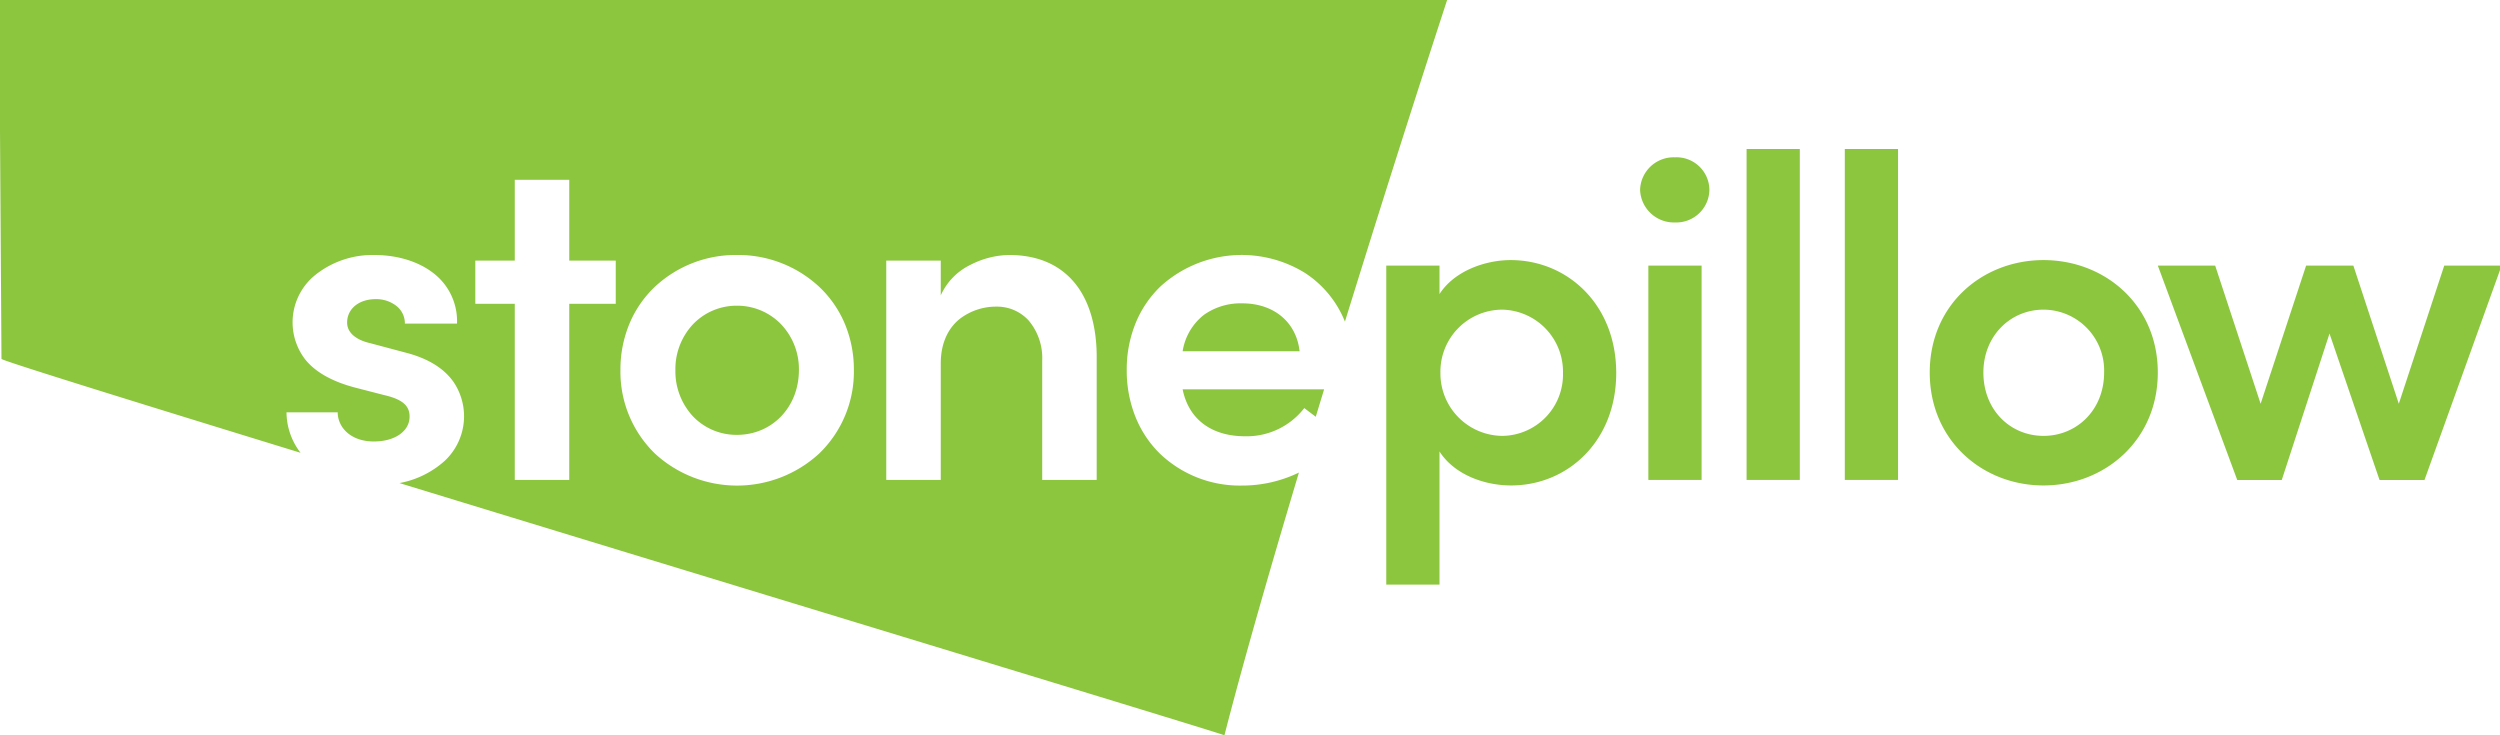 <?xml version="1.0" encoding="UTF-8"?> <svg xmlns="http://www.w3.org/2000/svg" xmlns:xlink="http://www.w3.org/1999/xlink" width="476" height="140" viewBox="0 0 476 140"><defs><clipPath id="a"><rect width="476" height="140" transform="translate(-3281 -16249)" fill="#fff"></rect></clipPath></defs><g transform="translate(3281 16249)" clip-path="url(#a)"><g transform="translate(12852.691 -5808.194)"><g transform="translate(-16134 -10463.078)"><path d="M233.444,162.273h0c-.364-.22-31.224-9.626-70.294-21.535-27.592-8.41-58.865-17.942-86.784-26.489a17.688,17.688,0,0,0,8.652-4.261A11.644,11.644,0,0,0,86.64,94.964c-1.845-2.606-4.9-4.471-9.065-5.544l-6.707-1.789C68.027,87,66.4,85.565,66.4,83.7c0-2.633,2.243-4.472,5.454-4.472a6.25,6.25,0,0,1,3.879,1.252,4.209,4.209,0,0,1,1.665,3.4h9.927a11.515,11.515,0,0,0-3.291-8.54c-2.842-2.869-7.379-4.515-12.447-4.515a17.446,17.446,0,0,0-11.2,3.766,11.574,11.574,0,0,0-1.979,16.1c1.914,2.4,5.084,4.2,9.423,5.354l5.544,1.432c3.494.8,4.919,1.99,4.919,4.112,0,2.791-2.794,4.741-6.8,4.741-4.521,0-6.887-2.79-6.887-5.546H54.861a12.716,12.716,0,0,0,2.674,7.7C19.474,96.792.848,90.948.591,90.613L0,0H283.427c-.436.166-13.511,39.778-27.041,83.509a19.823,19.823,0,0,0-7.669-9.309A22.951,22.951,0,0,0,221.3,76.778a20.351,20.351,0,0,0-4.722,6.906,23.356,23.356,0,0,0-1.738,9.044,23.719,23.719,0,0,0,1.675,8.945,20.487,20.487,0,0,0,4.618,6.95,21.994,21.994,0,0,0,15.615,6.1,24.761,24.761,0,0,0,10.876-2.475c-6.247,20.854-11.019,37.682-14.18,50.019ZM140.62,70.82a22.516,22.516,0,0,0-15.549,5.991,20.642,20.642,0,0,0-4.836,6.91,22.654,22.654,0,0,0-1.793,9.006,21.688,21.688,0,0,0,6.629,15.963,23.1,23.1,0,0,0,31.142,0,21.634,21.634,0,0,0,6.673-15.963,22.517,22.517,0,0,0-1.807-9.006,20.681,20.681,0,0,0-4.867-6.91A22.653,22.653,0,0,0,140.62,70.82Zm49.451,9.835a8.136,8.136,0,0,1,6.082,2.627,11.094,11.094,0,0,1,2.593,7.658v22.712h10.373V90.225c0-6-1.5-10.934-4.338-14.263-2.908-3.412-7.076-5.142-12.386-5.142a16.672,16.672,0,0,0-7.287,1.867,11.845,11.845,0,0,0-5.678,5.823V71.892H169.055v41.761H179.43V91.477c0-3.609,1.225-6.524,3.543-8.429A11.312,11.312,0,0,1,190.07,80.655Zm-99.26-8.763V80.12h7.51v33.533h10.373V80.12h8.853V71.892h-8.853V56.511H98.321V71.892Zm146.566,33.446c-6.422,0-10.757-3.259-11.895-8.943h26.941c-.47,1.539-.976,3.2-1.593,5.23l-2.186-1.654A13.856,13.856,0,0,1,237.377,105.338Zm-96.757-.269a11.465,11.465,0,0,1-8.272-3.421,12.6,12.6,0,0,1-3.443-8.92,12.455,12.455,0,0,1,3.443-8.808,11.476,11.476,0,0,1,8.272-3.442,11.605,11.605,0,0,1,8.316,3.442,12.389,12.389,0,0,1,3.487,8.808C152.423,99.763,147.349,105.069,140.62,105.069ZM247.75,89.152H225.482a10.955,10.955,0,0,1,4.069-6.942,12.049,12.049,0,0,1,7.288-2.18c6.02,0,10.3,3.58,10.911,9.12Z" transform="translate(0 0)" fill="#8cc63f" stroke="rgba(0,0,0,0)" stroke-miterlimit="10" stroke-width="1"></path><path d="M-27.293-9.854c-4.894,0-10.749,2.1-13.546,6.467V-8.806H-50.977V51.932h10.137V26.588c2.8,4.37,8.477,6.467,13.633,6.467,10.749,0,20.013-8.39,20.013-21.411C-7.193-1.465-16.544-9.854-27.293-9.854Zm-1.573,33.471a11.889,11.889,0,0,1-11.8-11.973,11.806,11.806,0,0,1,11.8-12.06,11.814,11.814,0,0,1,11.536,12.06A11.682,11.682,0,0,1-28.866,23.617ZM3.993-17.02a6.312,6.312,0,0,0,6.554-6.2,6.258,6.258,0,0,0-6.554-6.2,6.386,6.386,0,0,0-6.642,6.2A6.443,6.443,0,0,0,3.993-17.02ZM9.062,32.006V-8.806H-1.076V32.006Zm18.7,0V-31H17.626V32.006Zm18.7,0V-31H36.328V32.006Zm27.7,1.049c11.623,0,21.761-8.564,21.761-21.5S85.792-9.854,74.168-9.854,52.5-1.377,52.5,11.557,62.545,33.055,74.168,33.055Zm0-9.438c-6.292,0-11.448-4.894-11.448-12.06,0-6.991,5.156-11.973,11.448-11.973A11.574,11.574,0,0,1,85.7,11.557C85.7,18.723,80.461,23.617,74.168,23.617ZM141.81,17.5l-8.652-26.3h-9L115.5,17.5l-8.652-26.3H95.929l15.119,40.812h8.477l9.089-27.878,9.526,27.878H146.7L161.385-8.806H150.461Z" transform="translate(315.232 81.647)" fill="#8cc63f"></path></g></g></g></svg> 
